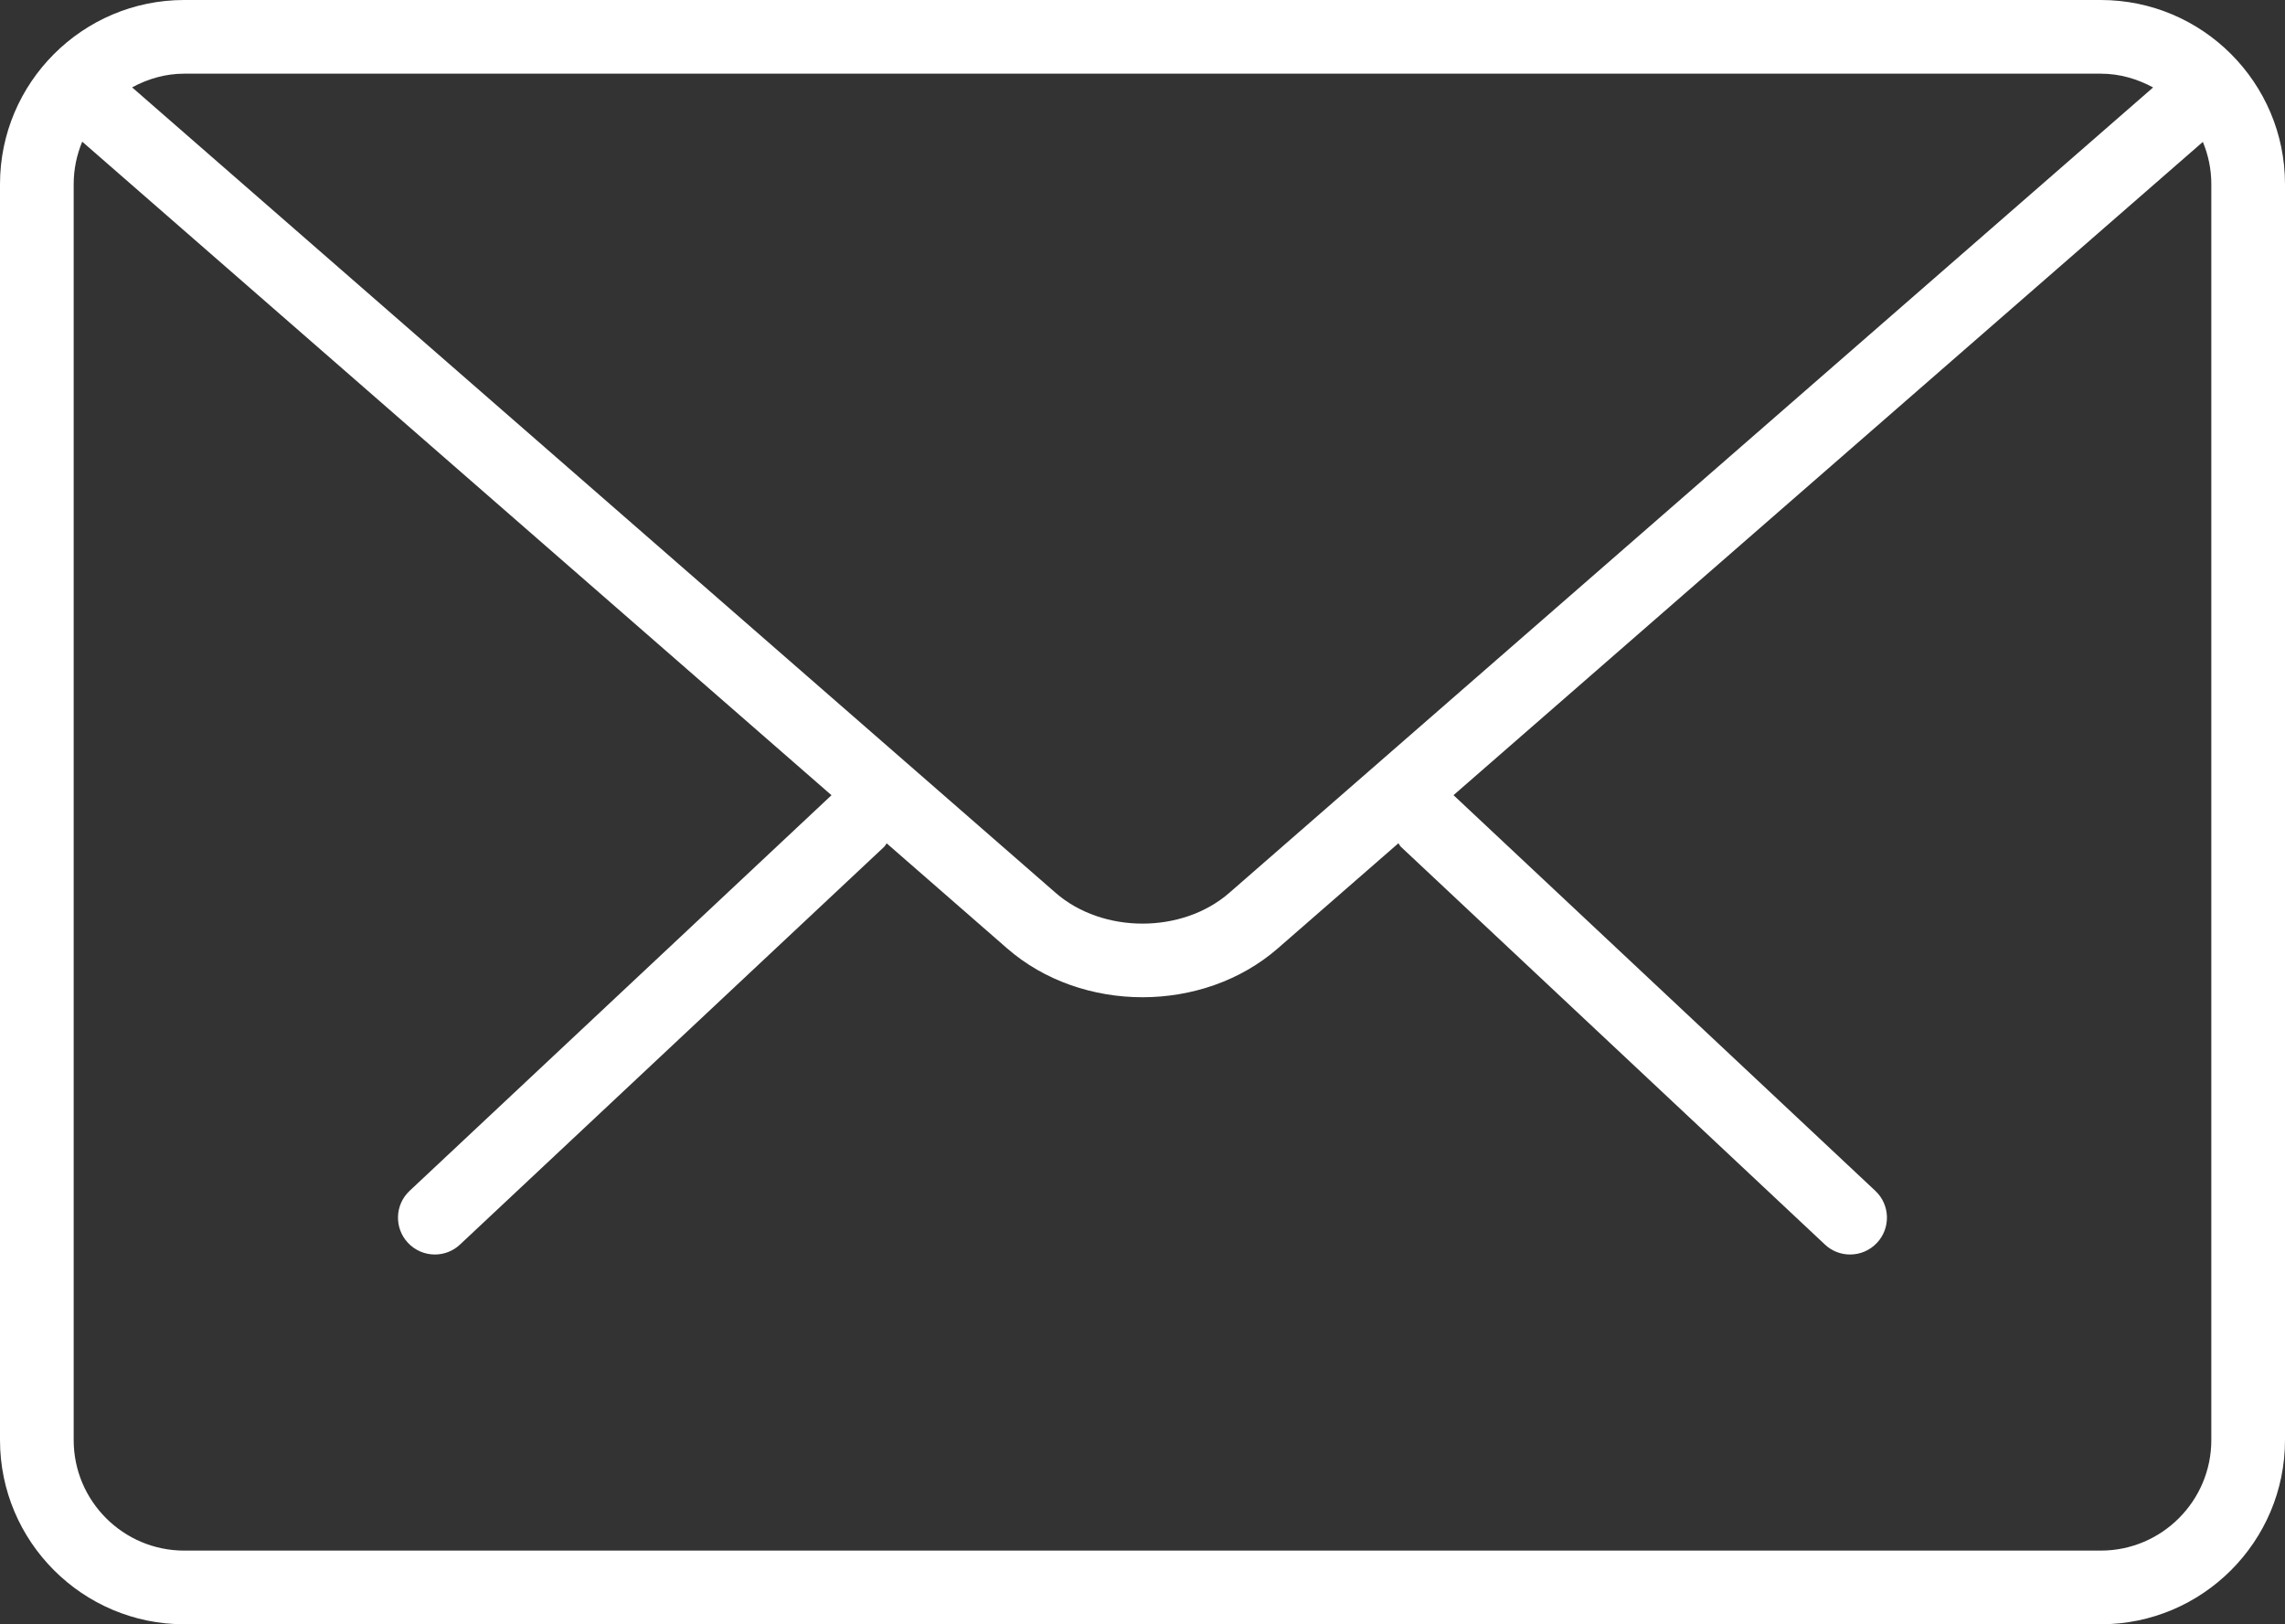 <?xml version="1.0" encoding="UTF-8"?><svg id="b" xmlns="http://www.w3.org/2000/svg" viewBox="0 0 31.012 22.047"><rect x="0" y="0" width="31.012" height="22.047" fill="#333333" stroke="none"/><defs><style>.d{fill:#fff;stroke-width:0px;}</style></defs><g id="c"><path class="d" d="M28.512,0H2.5C1.122,0,0,1.121,0,2.5v17.047c0,1.379,1.122,2.5,2.5,2.5h26.012c1.378,0,2.5-1.121,2.5-2.5V2.5c0-1.379-1.122-2.5-2.5-2.5ZM2.5,1h26.012c.258,0,.497.072.71.187l-12.538,10.932c-.638.557-1.718.557-2.357,0L1.793,1.186c.212-.115.45-.186.707-.186ZM30.012,19.547c0,.827-.673,1.5-1.5,1.5H2.5c-.827,0-1.5-.673-1.5-1.5V2.5c0-.205.042-.399.116-.577l10.169,8.871-5.726,5.37c-.201.188-.211.505-.022.706.099.105.232.158.365.158.123,0,.246-.045.342-.136l5.756-5.398c.015-.014.021-.032.034-.047l1.636,1.427c.506.441,1.171.662,1.836.662s1.329-.221,1.836-.663l1.637-1.427c.013.015.019.034.034.048l5.754,5.398c.096.091.219.136.342.136.134,0,.266-.053.365-.158.189-.201.179-.518-.022-.706l-5.725-5.371L29.897,1.926c.074.177.115.371.115.574v17.047Z"/></g></svg>